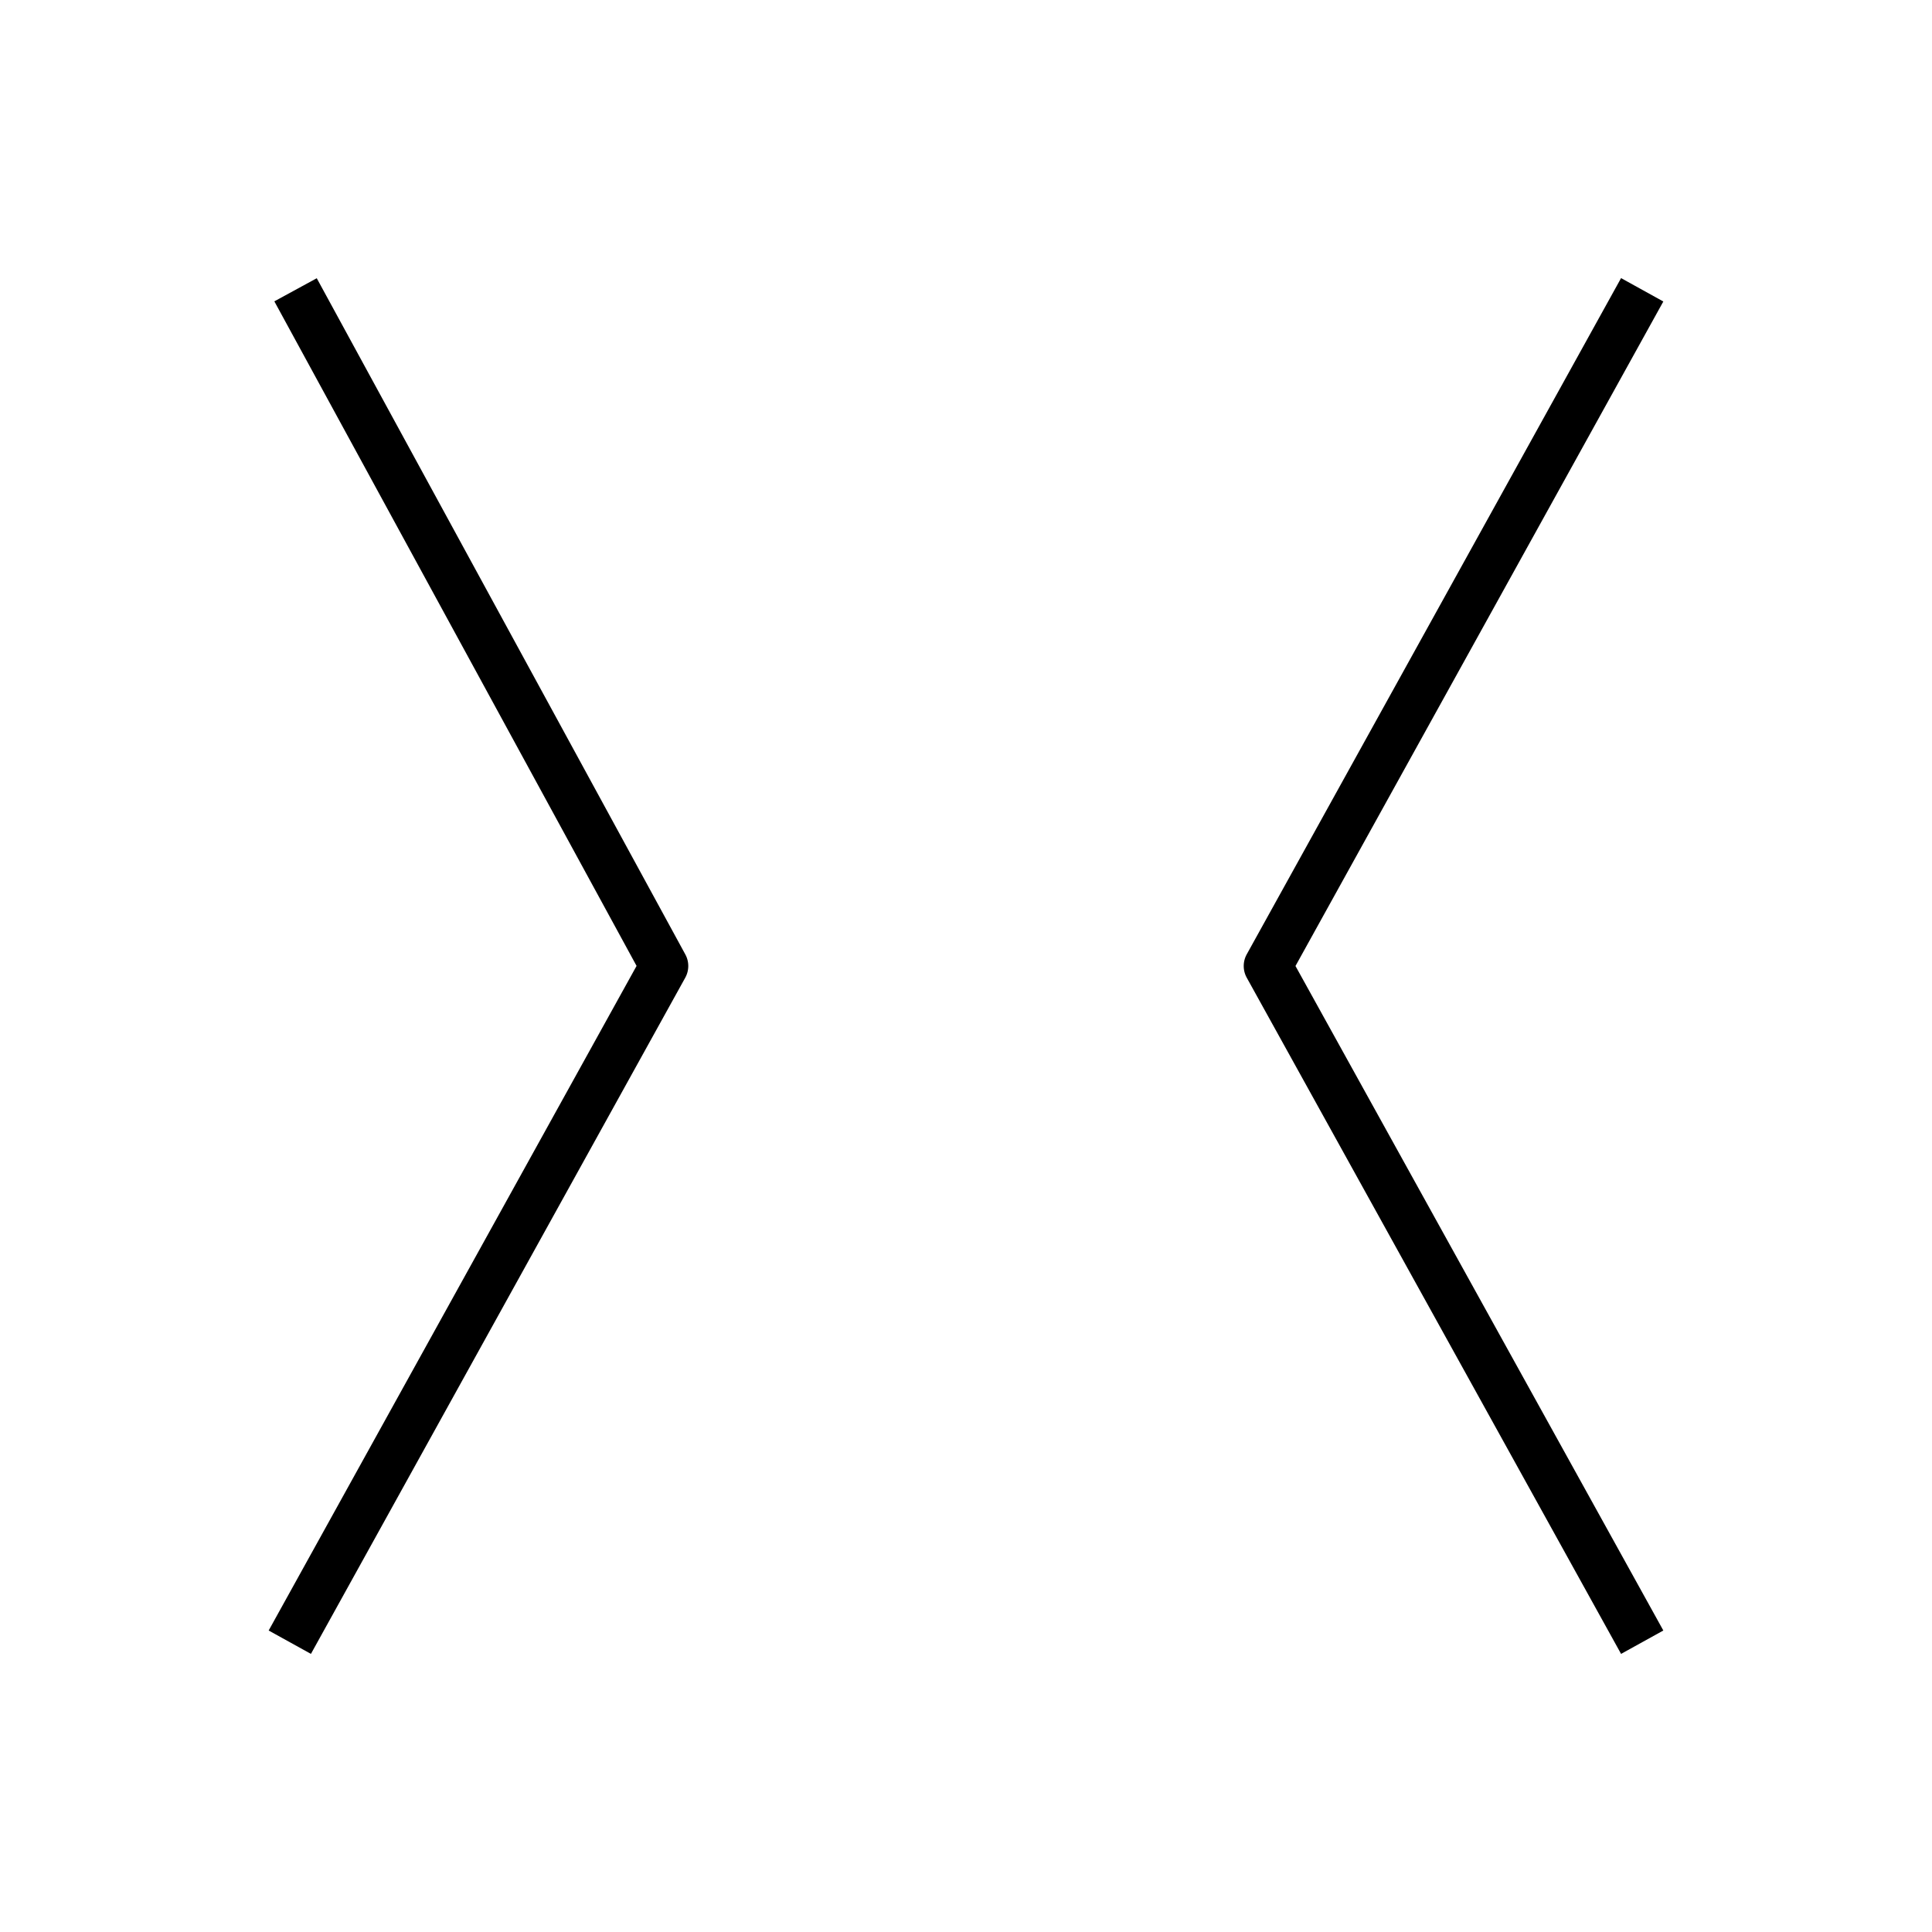 <svg aria-hidden="true" fill="none" height="80" viewbox="0 0 80 80" width="80" xmlns="http://www.w3.org/2000/svg">
<path clip-rule="evenodd" d="m51.625 39.516 15.5-28 1.75.968L53.643 40l15.232 27.516-1.75.968-15.5-28a1 1 0 0 1 0-.968Zm-25.266.48L11.36 12.478l1.756-.957 15.262 28a1 1 0 0 1-.003.963l-15.5 28-1.75-.968 15.234-27.52Z" fill="currentColor" fill-rule="evenodd">
</path>
</svg>